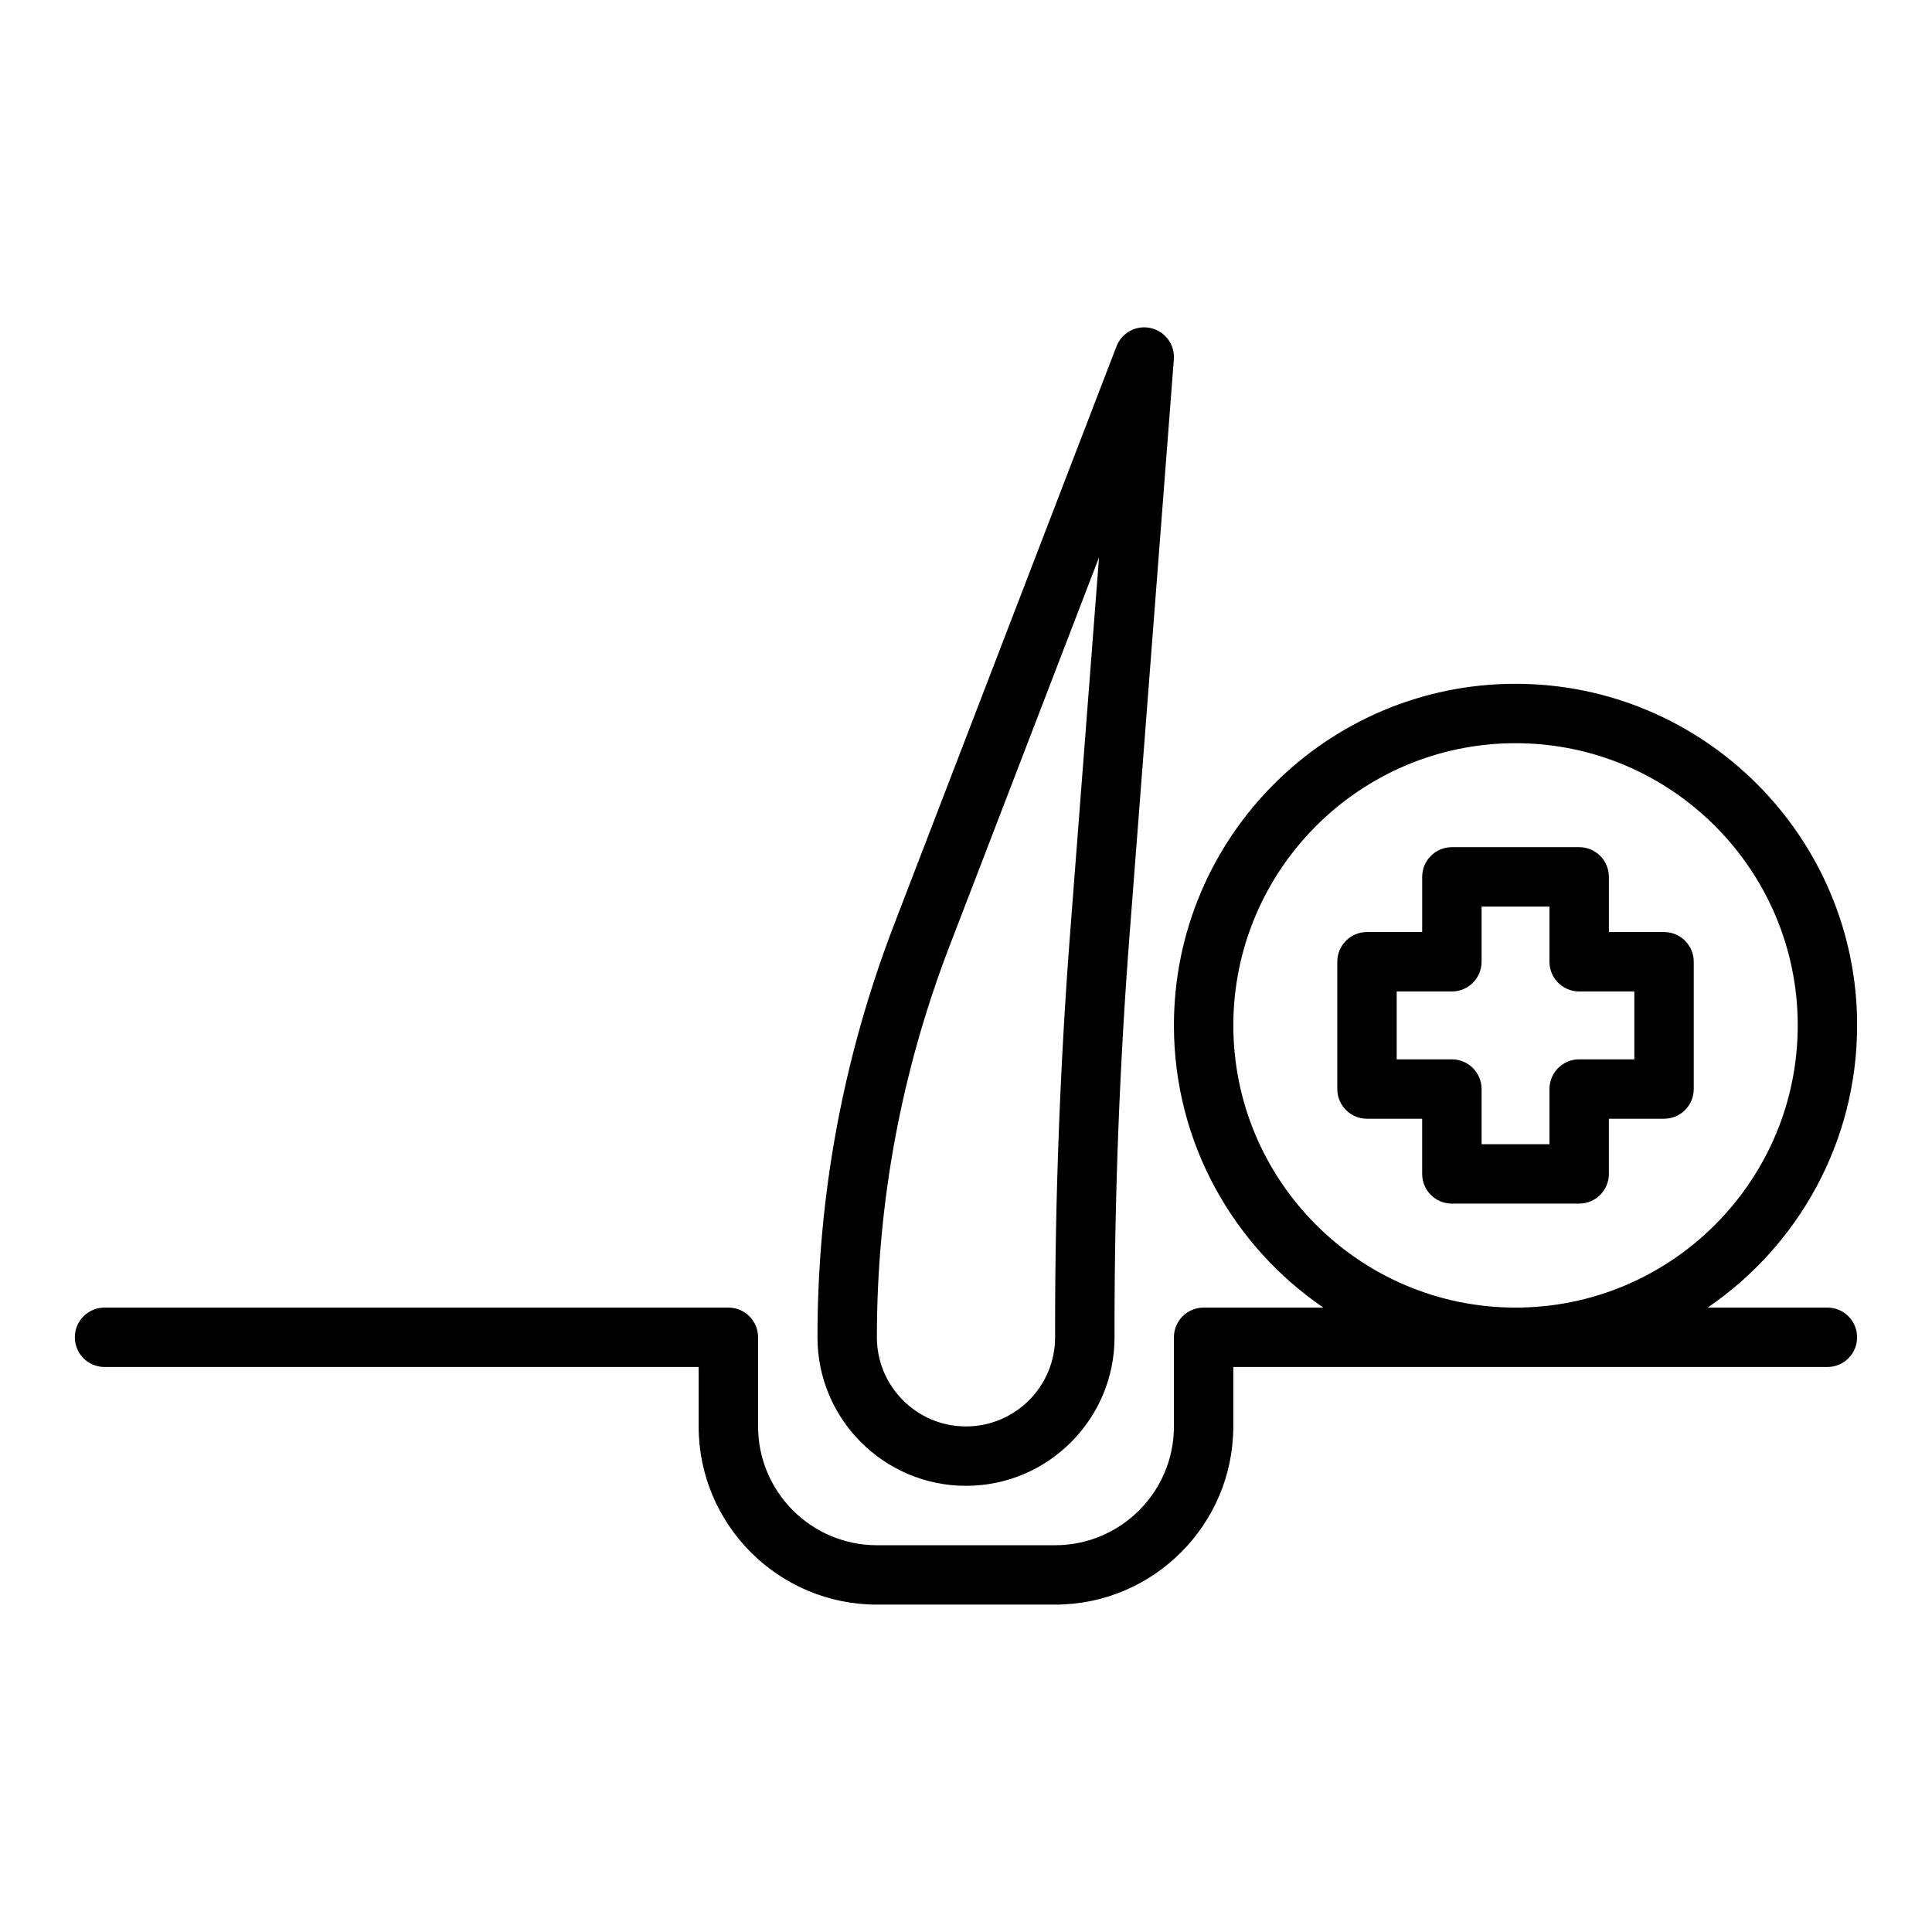 <?xml version="1.0" encoding="UTF-8"?>
<!-- Uploaded to: SVG Repo, www.svgrepo.com, Generator: SVG Repo Mixer Tools -->
<svg fill="#000000" width="800px" height="800px" version="1.1" viewBox="144 144 512 512" xmlns="http://www.w3.org/2000/svg">
 <g>
  <path d="m439.36 498.4v-2.684c0-34.633 1.344-69.648 3.996-104.08l11.723-152.41c0.301-3.898-2.305-7.426-6.121-8.289-3.812-0.859-7.672 1.215-9.078 4.852l-58.941 153.24c-13.465 35.039-20.301 71.832-20.301 109.37 0 21.703 17.66 39.359 39.359 39.359 21.703 0.004 39.363-17.656 39.363-39.359zm-62.977 0c0-35.602 6.481-70.496 19.258-103.7l39.613-103-7.594 98.73c-2.684 34.84-4.047 70.262-4.047 105.29v2.684c0 13.023-10.594 23.617-23.617 23.617-13.02 0-23.613-10.594-23.613-23.617z"/>
  <path d="m636.16 415.74c0-49.914-40.613-90.527-90.527-90.527-49.918 0-90.531 40.613-90.531 90.527 0 31.039 15.719 58.469 39.602 74.785h-31.727c-4.352 0-7.871 3.519-7.871 7.871v23.617c0 17.367-14.121 31.488-31.488 31.488h-47.23c-17.367 0-31.488-14.121-31.488-31.488v-23.617c0-4.352-3.519-7.871-7.871-7.871h-165.32c-4.352 0-7.871 3.519-7.871 7.871 0 4.352 3.519 7.871 7.871 7.871h157.44v15.742c0 26.047 21.188 47.23 47.23 47.23h47.23c26.047 0 47.23-21.188 47.23-47.23v-15.742h157.44c4.352 0 7.871-3.519 7.871-7.871 0-4.352-3.519-7.871-7.871-7.871h-31.727c23.883-16.316 39.602-43.742 39.602-74.785zm-90.527 74.785c-41.234 0-74.785-33.547-74.785-74.785 0-41.234 33.547-74.785 74.785-74.785 41.234 0 74.785 33.547 74.785 74.785-0.004 41.238-33.551 74.785-74.785 74.785z"/>
  <path d="m584.99 391h-14.621v-14.621c0-4.352-3.519-7.871-7.871-7.871h-33.734c-4.352 0-7.871 3.519-7.871 7.871v14.621h-14.625c-4.352 0-7.871 3.519-7.871 7.871v33.734c0 4.352 3.519 7.871 7.871 7.871h14.621v14.621c0 4.352 3.519 7.871 7.871 7.871h33.734c4.352 0 7.871-3.519 7.871-7.871v-14.621h14.625c4.352 0 7.871-3.519 7.871-7.871v-33.734c0-4.348-3.519-7.871-7.871-7.871zm-7.875 33.734h-14.621c-4.352 0-7.871 3.519-7.871 7.871v14.621h-17.988v-14.621c0-4.352-3.519-7.871-7.871-7.871h-14.621v-17.988h14.621c4.352 0 7.871-3.519 7.871-7.871v-14.621h17.988v14.621c0 4.352 3.519 7.871 7.871 7.871h14.621z"/>
 </g>
</svg>